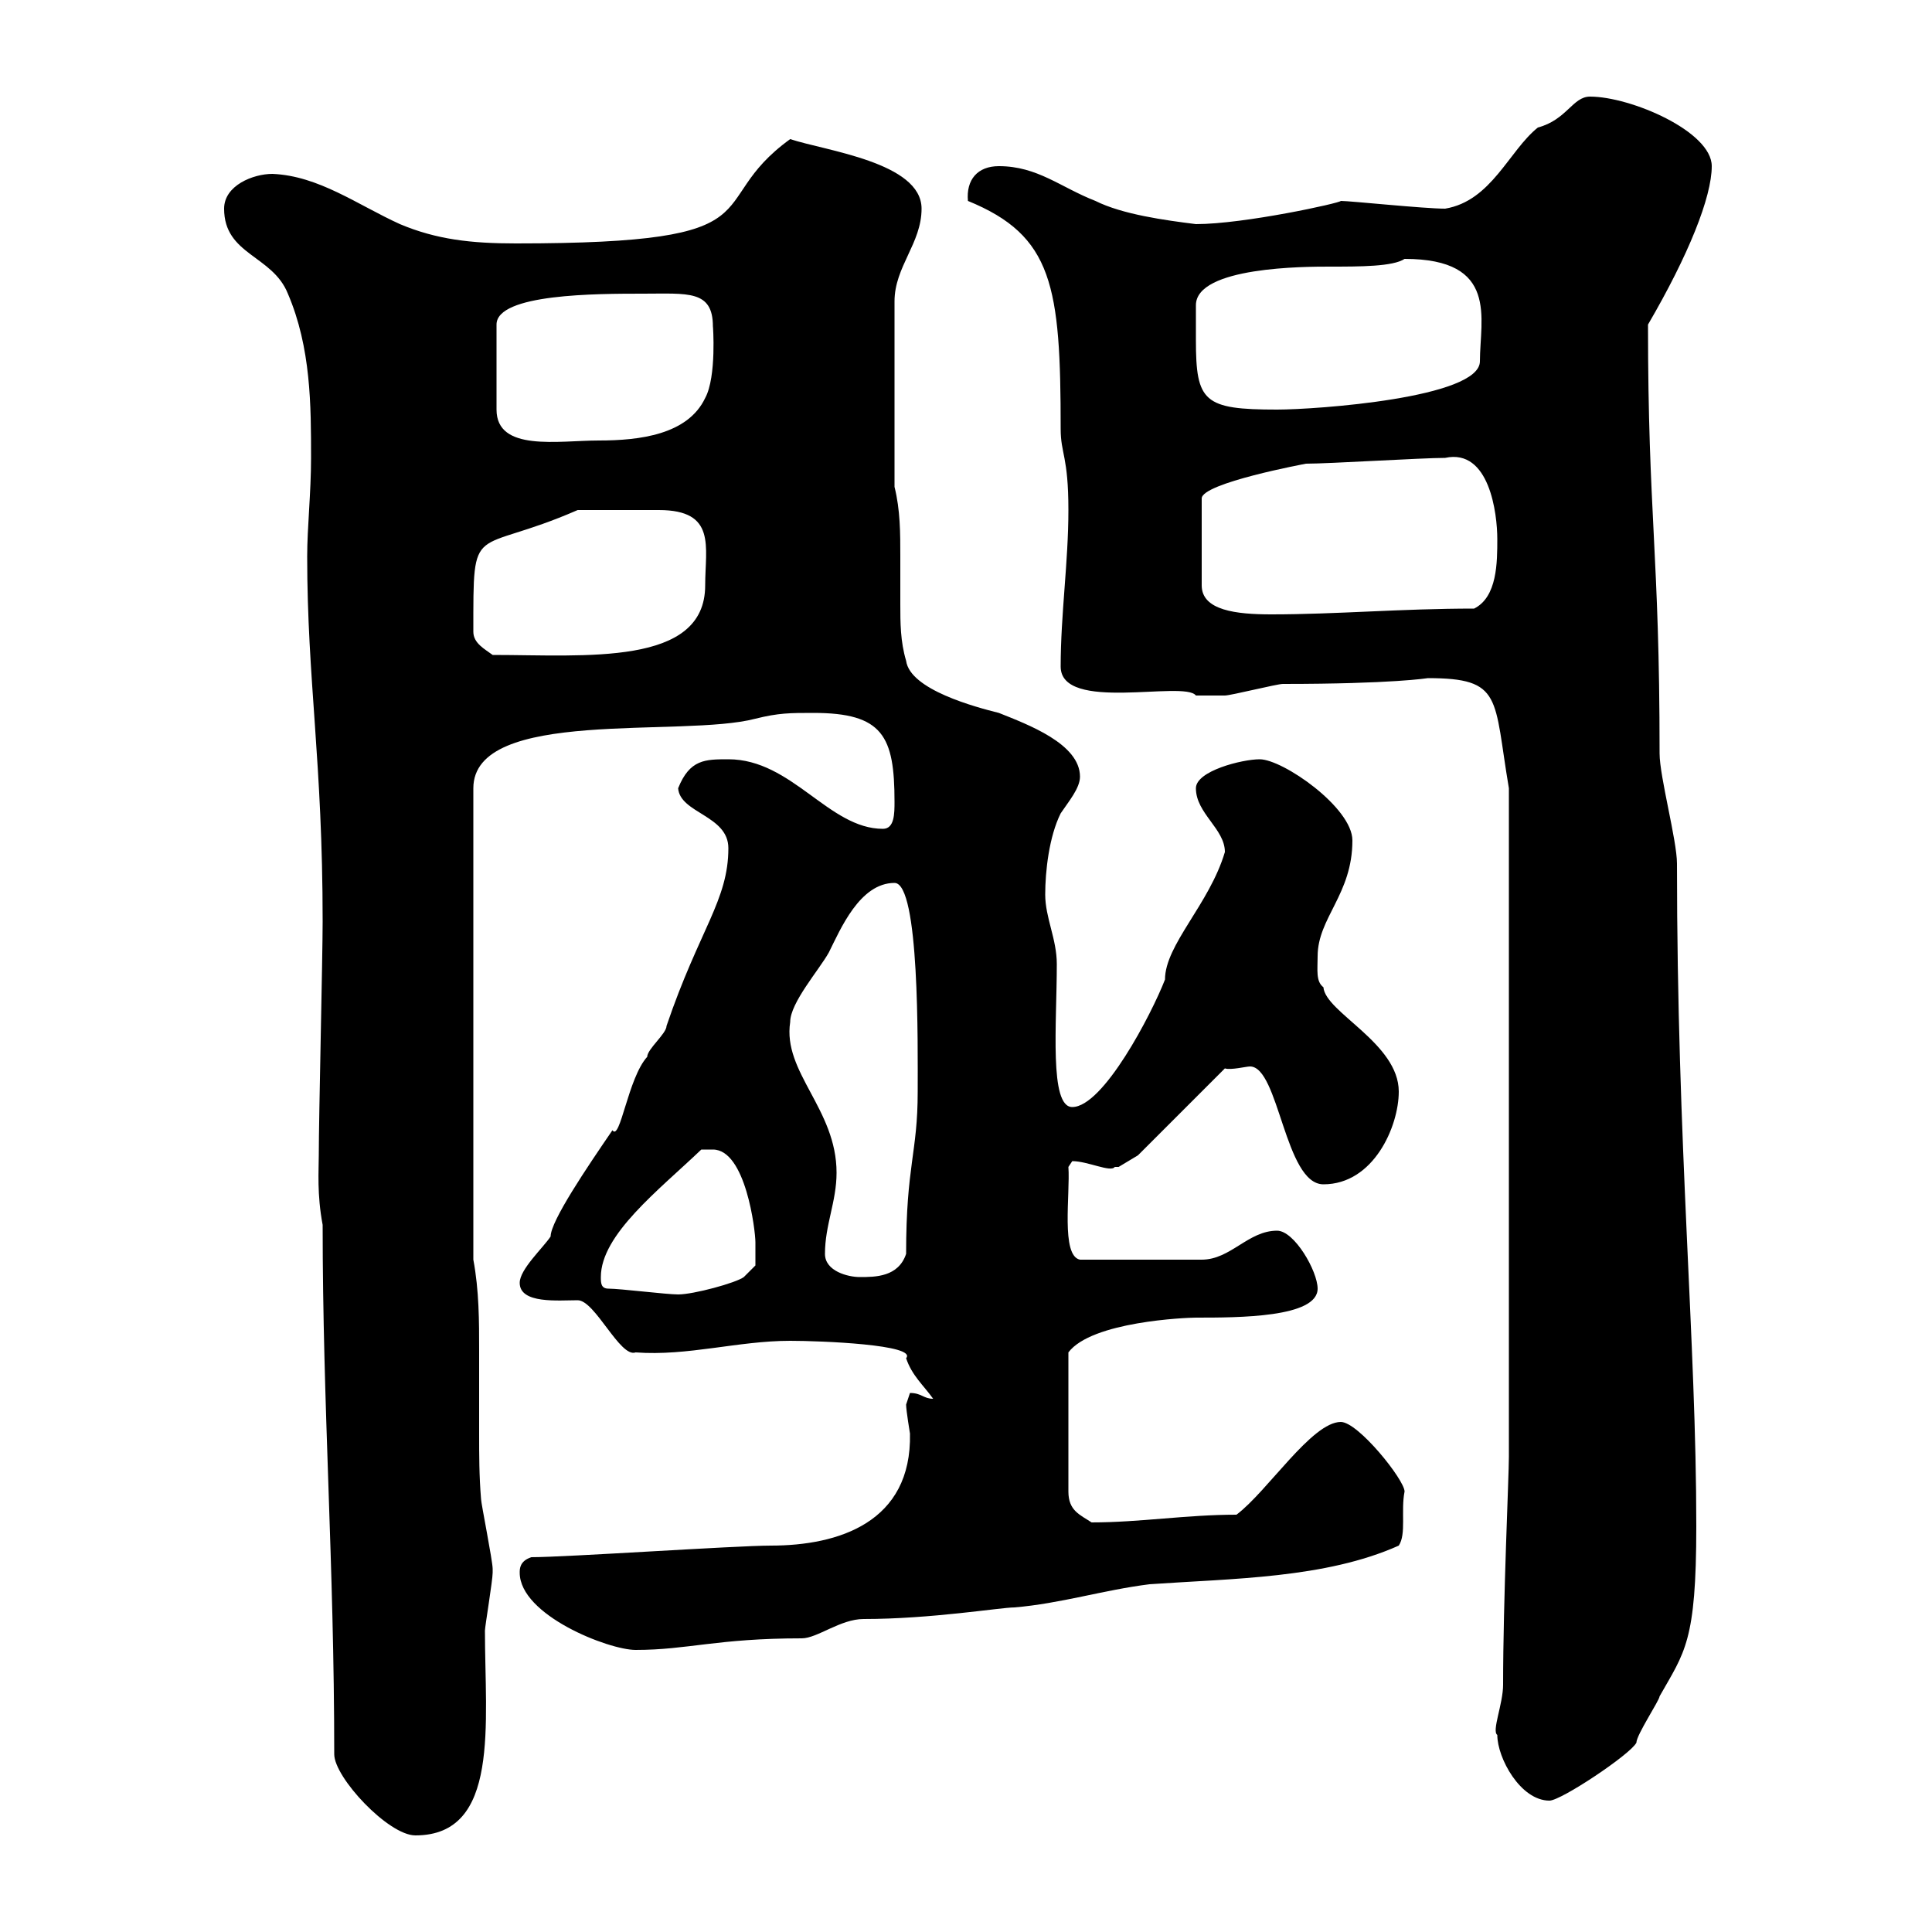 <svg xmlns="http://www.w3.org/2000/svg" xmlns:xlink="http://www.w3.org/1999/xlink" width="300" height="300"><path d="M51.90 272.40C51.90 276 60.30 285 64.50 285C77.70 285 75.30 267.60 75.30 253.20C75.30 252.60 76.50 245.40 76.50 244.20C76.50 244.20 76.50 244.20 76.50 243.60C76.50 242.40 74.70 233.40 74.70 232.80C74.40 229.20 74.40 225.90 74.40 222.60C74.40 218.40 74.40 214.20 74.40 209.70C74.40 205.20 74.40 200.40 73.50 195.60L73.50 122.40C73.50 109.80 105.90 114.60 117.30 111.60C120.90 110.70 122.70 110.70 126.30 110.70C137.10 110.70 138.90 114.30 138.90 124.50C138.90 126.30 138.90 128.70 137.10 128.70C128.70 128.70 123 117.90 113.10 117.90C109.50 117.90 107.10 117.90 105.30 122.40C105.60 126.30 113.10 126.60 113.10 131.70C113.10 139.80 108.60 144.30 103.50 159.30C103.50 160.50 100.50 162.90 100.50 164.10C97.50 167.40 96.30 177.30 95.10 175.50C91.20 181.20 85.50 189.60 85.50 192C84.30 193.80 80.70 197.10 80.70 199.20C80.70 202.50 86.70 201.90 89.70 201.90C92.40 201.90 96.30 210.90 98.70 210C106.80 210.60 114.60 208.20 122.70 208.20C127.50 208.20 142.50 208.80 140.70 210.90C141.60 213.60 143.40 215.10 144.90 217.20C143.40 217.20 143.10 216.30 141.30 216.30C141.30 216.30 140.70 218.10 140.70 218.10C140.70 219 141.30 222.60 141.30 222.60C141.60 236.40 130.20 240 119.70 240C114.30 240 87.90 241.80 82.50 241.80C80.70 242.40 80.70 243.60 80.70 244.20C80.70 250.80 94.50 256.20 98.70 256.20C106.80 256.20 111.30 254.40 124.50 254.40C126.90 254.40 130.50 251.40 134.10 251.40C144.60 251.40 155.40 249.60 157.50 249.60C164.70 249 171.30 246.90 178.50 246C191.40 245.10 205.80 245.10 217.20 240C218.40 238.20 217.50 234.60 218.10 231.60C218.10 229.80 210.90 220.80 208.20 220.80C203.70 220.80 196.80 231.60 192 235.20C184.20 235.20 177 236.40 169.50 236.40C167.70 235.20 165.90 234.60 165.90 231.60L165.90 210C169.50 205.20 184.20 204.60 185.70 204.60C192.30 204.60 204.60 204.60 204.60 200.10C204.60 197.40 201 191.10 198.30 191.10C193.80 191.10 191.10 195.60 186.60 195.60L167.70 195.60C164.70 195 166.20 185.40 165.90 181.20L166.50 180.30C168.90 180.30 172.50 182.10 173.10 181.20C173.10 181.20 173.70 181.20 173.70 181.20C173.70 181.20 176.70 179.40 176.70 179.40C178.50 177.60 188.40 167.70 190.20 165.90C191.10 166.20 193.50 165.60 194.10 165.60C198.60 165.60 199.50 183.90 205.50 183.90C213.30 183.90 217.20 174.90 217.20 169.50C217.20 162 205.80 157.20 205.50 153.30C204.30 152.40 204.60 150.60 204.60 148.50C204.60 142.50 210 138.90 210 130.50C210 125.40 199.20 117.90 195.60 117.90C192.90 117.90 185.70 119.70 185.70 122.40C185.70 126.30 190.20 128.70 190.20 132.30C187.80 140.40 180.90 146.70 180.90 152.10C178.80 157.50 171.30 171.90 166.50 171.90C162.90 171.90 164.10 159 164.10 149.70C164.10 145.80 162.30 142.50 162.30 138.90C162.30 135.30 162.90 129.90 164.70 126.30C165.90 124.50 167.70 122.40 167.70 120.60C167.70 115.50 159.60 112.50 155.10 110.70C151.50 109.80 141.30 107.10 140.70 102.60C139.80 99.60 139.80 96.60 139.80 93.90C139.80 91.20 139.80 88.80 139.80 86.40C139.80 82.80 139.80 79.20 138.90 75.60L138.90 46.80C138.90 41.40 143.10 37.80 143.10 32.40C143.10 25.20 128.10 23.40 122.70 21.60C108.60 31.80 122.10 37.80 80.10 37.80C73.20 37.80 67.80 37.20 62.10 34.80C55.50 31.80 49.50 27.30 42.30 27C39.30 27 34.80 28.80 34.80 32.40C34.80 39.60 42.30 39.60 44.70 45.60C48.30 54 48.30 63 48.30 71.10C48.30 76.50 47.70 81.90 47.70 86.40C47.70 105.60 50.10 118.20 50.10 143.10C50.10 148.50 49.50 173.70 49.50 179.40C49.50 181.80 49.20 185.40 50.10 190.20C50.10 218.40 51.90 243 51.90 272.40ZM232.50 269.40C232.50 273 236.10 279.60 240.60 279.60C242.40 279.60 253.20 272.40 254.10 270.60C254.10 269.40 257.70 264 257.70 263.40C261.60 256.50 263.40 255 263.40 237C263.40 208.20 260.40 178.20 260.40 134.10C260.40 130.50 257.70 120.60 257.70 117C257.70 85.80 255.90 80.10 255.90 50.40C262.20 39.60 265.80 30.60 265.80 25.80C265.80 20.40 253.20 15 246.90 15C244.20 15 243.30 18.60 238.80 19.80C234.30 23.40 231.60 31.20 224.40 32.40C221.10 32.40 209.70 31.20 208.20 31.20C208.20 31.50 193.20 34.80 185.70 34.80C180.90 34.20 174.30 33.30 170.10 31.20C164.70 29.10 161.10 25.80 155.10 25.80C151.80 25.80 150 27.90 150.30 31.20C163.50 36.60 164.70 44.40 164.70 66.60C164.70 70.50 165.90 70.80 165.90 79.20C165.90 87.30 164.70 95.40 164.70 103.50C164.70 110.70 183.90 105.60 185.70 108C186 108 188.40 108 190.20 108C191.10 108 198.30 106.20 199.20 106.20C216.30 106.20 221.70 105.30 221.70 105.30C233.40 105.30 231.90 108.30 234.30 122.40L234.30 226.20C234.30 229.20 233.40 248.40 233.40 261.60C233.40 264.60 231.60 268.80 232.50 269.40ZM94.50 200.10C93.30 200.10 93.30 199.20 93.30 198.30C93.30 191.70 102.30 184.80 108.90 178.50C108.90 178.50 109.50 178.50 110.70 178.50C115.80 178.50 117.30 191.10 117.30 192.90C117.30 193.80 117.30 196.50 117.30 196.50L115.50 198.30C114.30 199.20 107.70 201 105.30 201C103.50 201 96.30 200.10 94.50 200.10ZM128.10 194.70C128.10 190.20 129.90 186.60 129.90 182.10C129.90 172.20 121.50 166.50 122.70 158.70C122.70 155.70 127.20 150.60 128.70 147.90C130.50 144.30 133.50 137.10 138.90 137.10C142.80 137.10 142.50 162.30 142.50 169.50C142.50 179.10 140.70 180.90 140.70 194.70C139.50 198.30 135.90 198.30 133.50 198.30C131.70 198.30 128.10 197.40 128.10 194.70ZM73.50 98.10C73.50 80.40 73.20 86.40 89.70 79.20C92.70 79.20 100.20 79.20 102.30 79.20C111.30 79.20 109.50 84.90 109.50 90.90C109.50 103.50 90.90 101.70 76.50 101.70C75.30 100.80 73.50 99.90 73.50 98.10ZM202.80 72C206.40 72 220.80 71.10 224.40 71.10C231.30 69.60 232.50 79.80 232.50 83.70C232.50 87.30 232.50 92.70 228.90 94.50C217.50 94.50 207.60 95.40 197.40 95.40C192 95.40 186.60 94.80 186.60 90.90L186.60 77.40C186.60 75 202.80 72 202.80 72ZM99.90 45.60C106.80 45.60 110.70 45 110.70 50.70C110.70 50.40 111.30 58.50 109.50 61.80C106.80 67.50 99.30 68.40 93 68.40C86.70 68.40 77.10 70.20 77.10 63.60L77.10 50.40C77.10 45.60 92.70 45.60 99.90 45.60ZM185.70 52.80C185.70 52.20 185.70 48.60 185.70 47.40C185.70 41.40 202.80 41.40 206.40 41.40C211.20 41.40 216.30 41.40 218.10 40.20C232.80 40.20 229.80 49.50 229.80 56.10C229.80 61.80 204.30 63.60 198.30 63.60C186.90 63.60 185.70 62.40 185.70 52.80Z"/></svg>